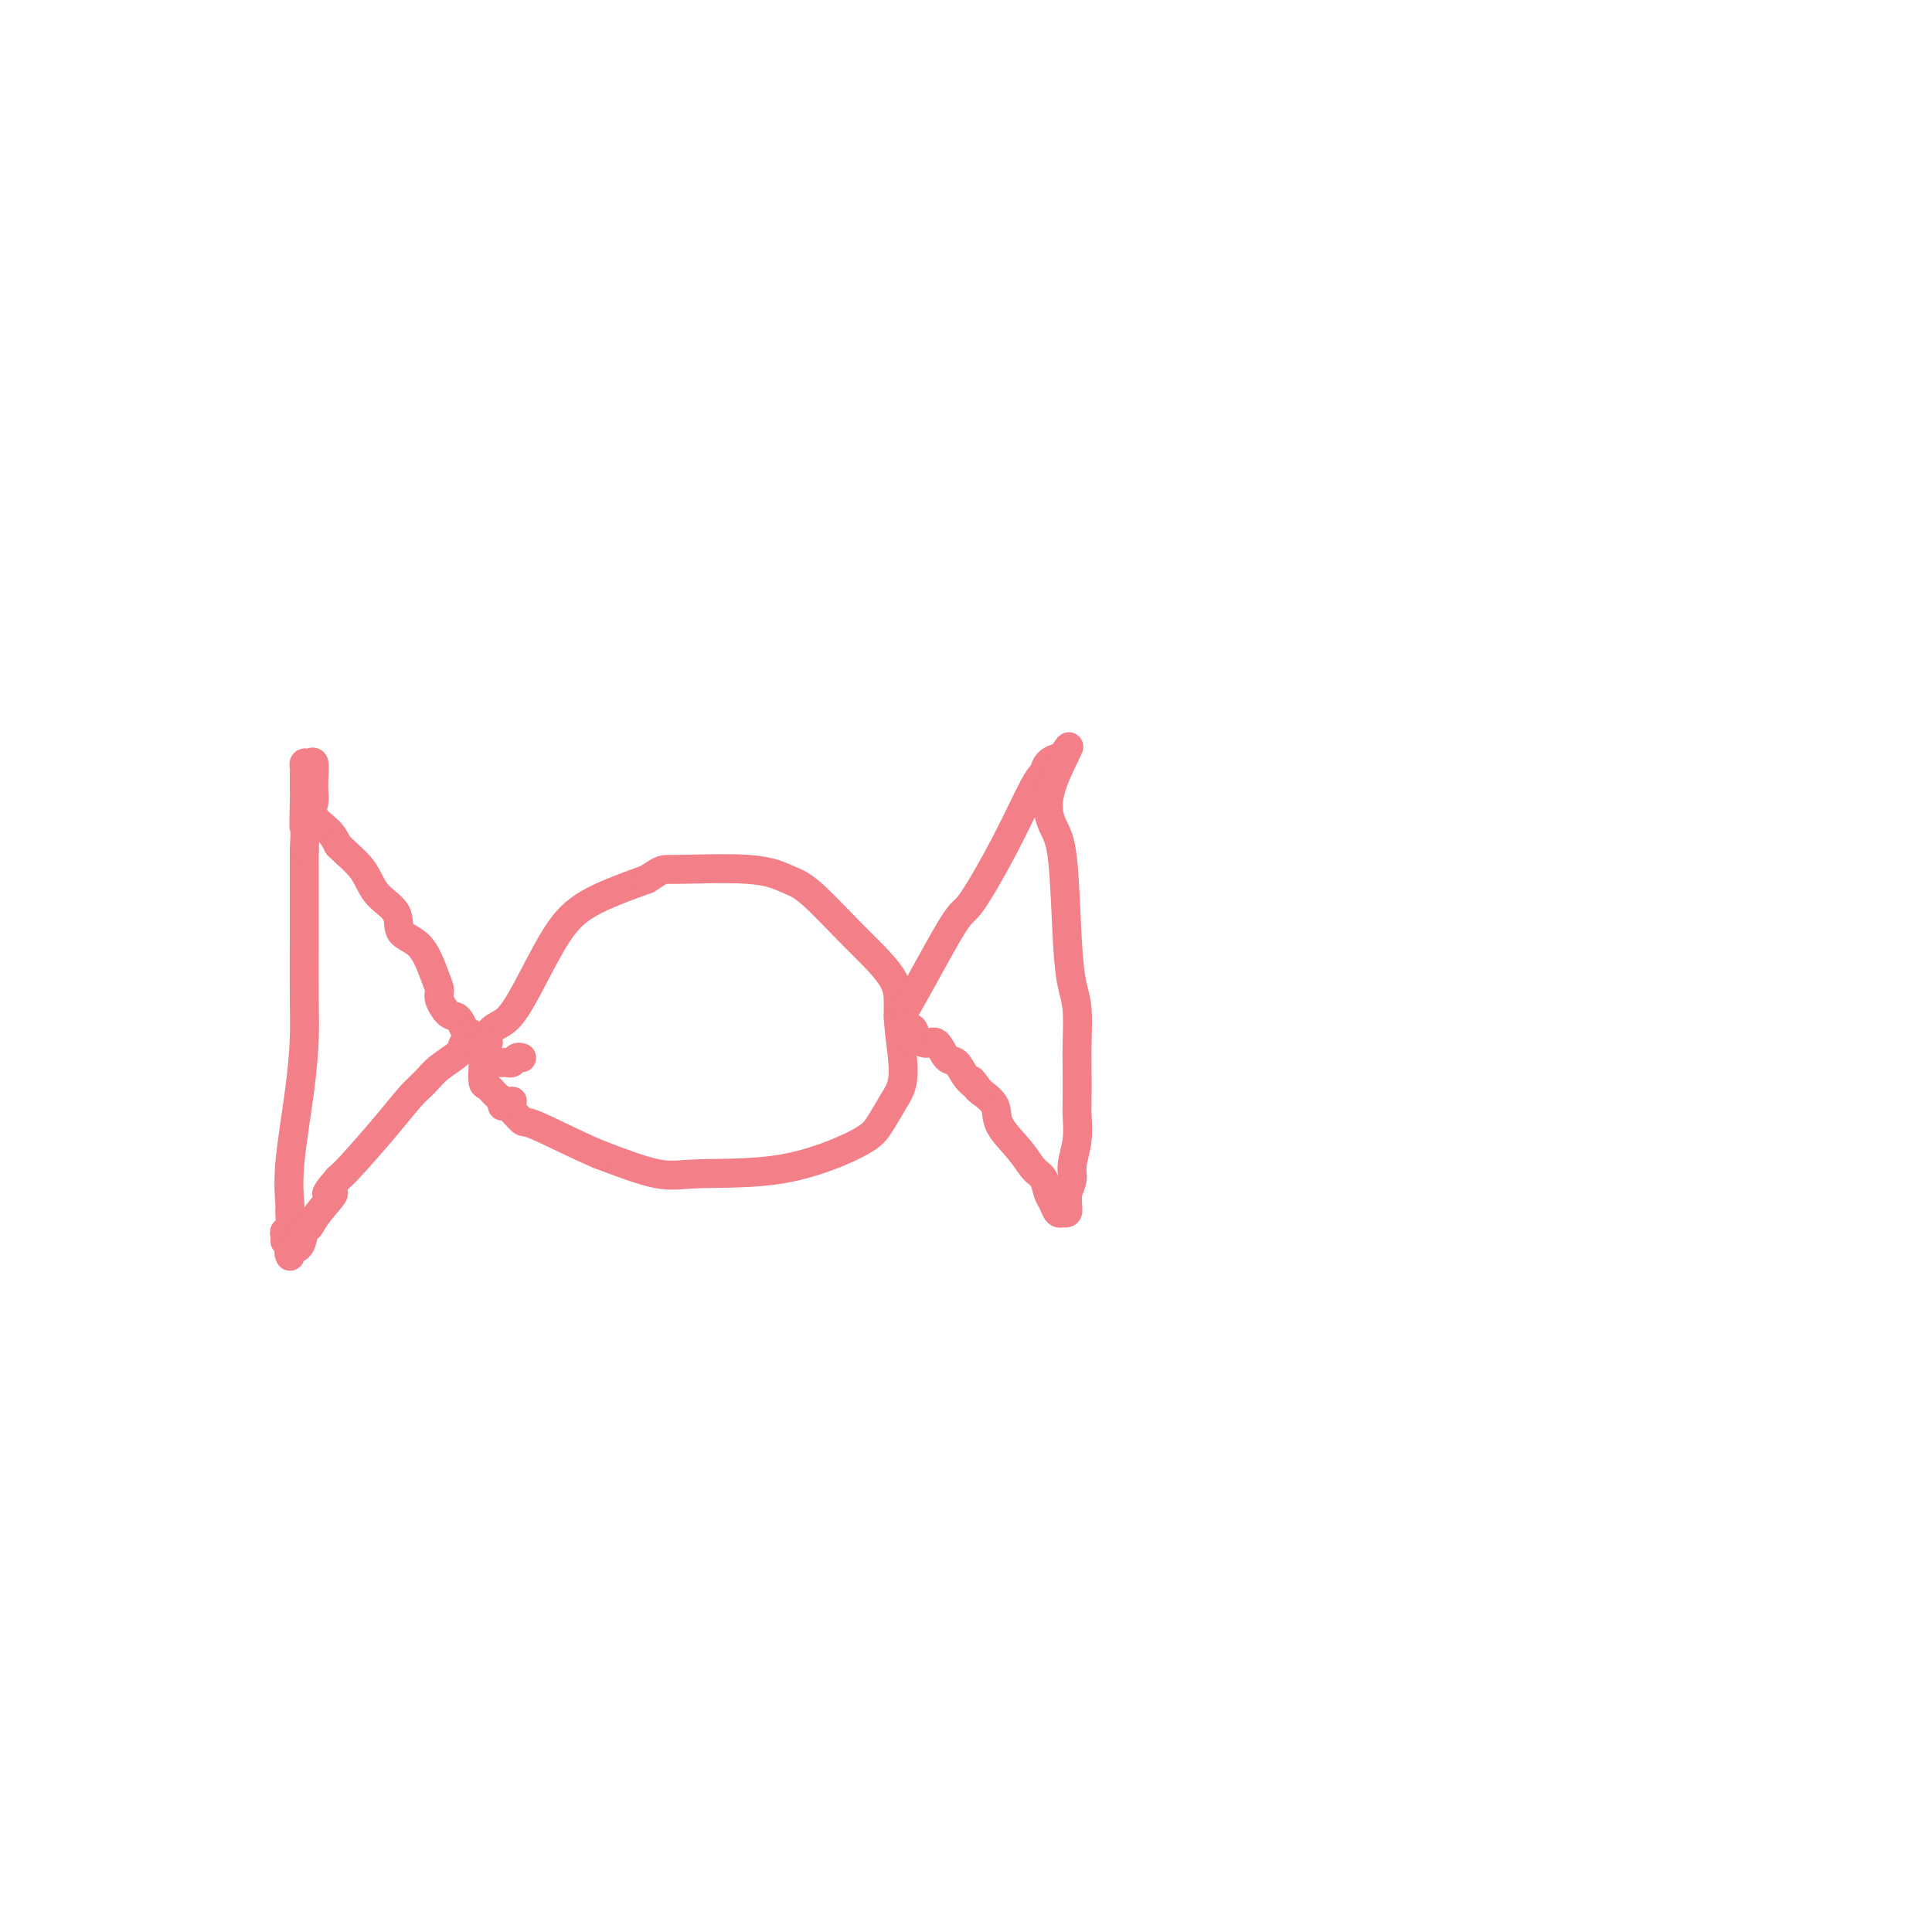 <svg viewBox='0 0 400 400' version='1.1' xmlns='http://www.w3.org/2000/svg' xmlns:xlink='http://www.w3.org/1999/xlink'><g fill='none' stroke='#F37F89' stroke-width='6' stroke-linecap='round' stroke-linejoin='round'><path d='M59,257c0.031,-0.279 0.061,-0.557 0,-1c-0.061,-0.443 -0.214,-1.050 0,-1c0.214,0.050 0.796,0.759 1,0c0.204,-0.759 0.030,-2.985 0,-4c-0.030,-1.015 0.083,-0.819 0,-2c-0.083,-1.181 -0.362,-3.740 0,-8c0.362,-4.260 1.365,-10.220 2,-15c0.635,-4.780 0.902,-8.381 1,-11c0.098,-2.619 0.026,-4.257 0,-8c-0.026,-3.743 -0.007,-9.591 0,-13c0.007,-3.409 0.002,-4.379 0,-6c-0.002,-1.621 -0.001,-3.892 0,-6c0.001,-2.108 0.000,-4.054 0,-6'/><path d='M63,176c0.619,-13.396 0.166,-6.387 0,-5c-0.166,1.387 -0.045,-2.848 0,-5c0.045,-2.152 0.015,-2.222 0,-3c-0.015,-0.778 -0.014,-2.263 0,-3c0.014,-0.737 0.042,-0.725 0,-1c-0.042,-0.275 -0.155,-0.838 0,-1c0.155,-0.162 0.578,0.077 1,0c0.422,-0.077 0.843,-0.471 1,0c0.157,0.471 0.052,1.806 0,3c-0.052,1.194 -0.050,2.248 0,3c0.050,0.752 0.147,1.202 0,2c-0.147,0.798 -0.540,1.946 0,3c0.540,1.054 2.011,2.016 3,3c0.989,0.984 1.494,1.992 2,3'/><path d='M70,175c1.788,1.807 3.760,3.323 5,5c1.240,1.677 1.750,3.513 3,5c1.250,1.487 3.239,2.625 4,4c0.761,1.375 0.293,2.986 1,4c0.707,1.014 2.588,1.432 4,3c1.412,1.568 2.356,4.287 3,6c0.644,1.713 0.988,2.421 1,3c0.012,0.579 -0.308,1.031 0,2c0.308,0.969 1.246,2.456 2,3c0.754,0.544 1.326,0.146 2,1c0.674,0.854 1.451,2.961 2,4c0.549,1.039 0.871,1.011 1,1c0.129,-0.011 0.064,-0.006 0,0'/><path d='M98,216c4.356,6.156 1.244,1.044 0,-1c-1.244,-2.044 -0.622,-1.022 0,0'/><path d='M98,215c0.223,-0.072 0.447,-0.143 0,0c-0.447,0.143 -1.564,0.501 -2,1c-0.436,0.499 -0.192,1.140 -1,2c-0.808,0.860 -2.667,1.939 -4,3c-1.333,1.061 -2.139,2.105 -3,3c-0.861,0.895 -1.777,1.642 -3,3c-1.223,1.358 -2.752,3.327 -5,6c-2.248,2.673 -5.214,6.049 -7,8c-1.786,1.951 -2.393,2.475 -3,3'/><path d='M70,244c-4.405,4.971 -1.417,2.898 -1,3c0.417,0.102 -1.738,2.380 -3,4c-1.262,1.620 -1.630,2.581 -2,3c-0.370,0.419 -0.740,0.294 -1,1c-0.260,0.706 -0.409,2.242 -1,3c-0.591,0.758 -1.622,0.739 -2,1c-0.378,0.261 -0.102,0.801 0,1c0.102,0.199 0.029,0.057 0,0c-0.029,-0.057 -0.015,-0.028 0,0'/><path d='M108,219c-0.333,-0.113 -0.665,-0.226 -1,0c-0.335,0.226 -0.672,0.792 -1,1c-0.328,0.208 -0.647,0.056 -1,0c-0.353,-0.056 -0.739,-0.018 -1,0c-0.261,0.018 -0.395,0.016 -1,0c-0.605,-0.016 -1.680,-0.048 -2,0c-0.320,0.048 0.116,0.174 0,0c-0.116,-0.174 -0.783,-0.649 -1,-1c-0.217,-0.351 0.015,-0.576 0,-1c-0.015,-0.424 -0.277,-1.045 0,-2c0.277,-0.955 1.093,-2.242 2,-3c0.907,-0.758 1.906,-0.985 3,-2c1.094,-1.015 2.283,-2.819 4,-6c1.717,-3.181 3.962,-7.741 6,-11c2.038,-3.259 3.868,-5.217 7,-7c3.132,-1.783 7.566,-3.392 12,-5'/><path d='M134,182c3.504,-2.282 2.765,-1.986 6,-2c3.235,-0.014 10.444,-0.337 15,0c4.556,0.337 6.459,1.332 8,2c1.541,0.668 2.719,1.007 5,3c2.281,1.993 5.664,5.641 9,9c3.336,3.359 6.626,6.429 8,9c1.374,2.571 0.833,4.643 1,8c0.167,3.357 1.041,8.000 1,11c-0.041,3.000 -0.996,4.358 -2,6c-1.004,1.642 -2.058,3.567 -3,5c-0.942,1.433 -1.772,2.373 -5,4c-3.228,1.627 -8.855,3.941 -15,5c-6.145,1.059 -12.808,0.862 -17,1c-4.192,0.138 -5.912,0.611 -9,0c-3.088,-0.611 -7.544,-2.305 -12,-4'/><path d='M124,239c-4.663,-1.966 -10.321,-4.880 -13,-6c-2.679,-1.120 -2.378,-0.444 -3,-1c-0.622,-0.556 -2.168,-2.342 -3,-3c-0.832,-0.658 -0.952,-0.188 -1,0c-0.048,0.188 -0.024,0.094 0,0'/><path d='M186,210c-0.097,0.888 -0.195,1.776 2,-2c2.195,-3.776 6.682,-12.215 9,-16c2.318,-3.785 2.465,-2.915 4,-5c1.535,-2.085 4.457,-7.123 7,-12c2.543,-4.877 4.706,-9.591 6,-12c1.294,-2.409 1.718,-2.512 2,-3c0.282,-0.488 0.422,-1.362 1,-2c0.578,-0.638 1.594,-1.039 2,-1c0.406,0.039 0.203,0.520 0,1'/><path d='M219,158c4.908,-7.635 0.677,-0.724 -1,4c-1.677,4.724 -0.799,7.261 0,9c0.799,1.739 1.521,2.682 2,7c0.479,4.318 0.717,12.013 1,17c0.283,4.987 0.612,7.266 1,9c0.388,1.734 0.836,2.924 1,5c0.164,2.076 0.045,5.040 0,7c-0.045,1.960 -0.016,2.916 0,5c0.016,2.084 0.019,5.296 0,7c-0.019,1.704 -0.060,1.901 0,3c0.060,1.099 0.222,3.099 0,5c-0.222,1.901 -0.829,3.704 -1,5c-0.171,1.296 0.094,2.085 0,3c-0.094,0.915 -0.547,1.958 -1,3'/><path d='M221,247c-0.305,6.077 -0.067,2.269 0,1c0.067,-1.269 -0.038,0.001 0,1c0.038,0.999 0.217,1.725 0,2c-0.217,0.275 -0.832,0.097 -1,0c-0.168,-0.097 0.110,-0.113 0,0c-0.110,0.113 -0.610,0.355 -1,0c-0.390,-0.355 -0.672,-1.307 -1,-2c-0.328,-0.693 -0.701,-1.125 -1,-2c-0.299,-0.875 -0.523,-2.191 -1,-3c-0.477,-0.809 -1.208,-1.112 -2,-2c-0.792,-0.888 -1.645,-2.362 -3,-4c-1.355,-1.638 -3.211,-3.441 -4,-5c-0.789,-1.559 -0.511,-2.874 -1,-4c-0.489,-1.126 -1.744,-2.063 -3,-3'/><path d='M203,226c-3.037,-4.114 -1.629,-1.898 -1,-1c0.629,0.898 0.478,0.478 0,0c-0.478,-0.478 -1.282,-1.014 -2,-2c-0.718,-0.986 -1.348,-2.424 -2,-3c-0.652,-0.576 -1.326,-0.291 -2,-1c-0.674,-0.709 -1.347,-2.410 -2,-3c-0.653,-0.590 -1.285,-0.067 -2,0c-0.715,0.067 -1.512,-0.322 -2,-1c-0.488,-0.678 -0.667,-1.646 -1,-2c-0.333,-0.354 -0.820,-0.095 -1,0c-0.180,0.095 -0.051,0.027 0,0c0.051,-0.027 0.026,-0.014 0,0'/><path d='M188,213c-2.321,-1.845 -0.622,0.041 0,1c0.622,0.959 0.167,0.989 0,1c-0.167,0.011 -0.048,0.003 0,0c0.048,-0.003 0.024,-0.002 0,0'/><path d='M106,228c0.067,-0.015 0.133,-0.029 0,0c-0.133,0.029 -0.467,0.102 -1,0c-0.533,-0.102 -1.267,-0.380 -2,-1c-0.733,-0.620 -1.465,-1.583 -2,-2c-0.535,-0.417 -0.872,-0.287 -1,-1c-0.128,-0.713 -0.048,-2.268 0,-3c0.048,-0.732 0.064,-0.639 0,-1c-0.064,-0.361 -0.210,-1.174 0,-2c0.210,-0.826 0.774,-1.665 1,-2c0.226,-0.335 0.113,-0.168 0,0'/></g>
</svg>